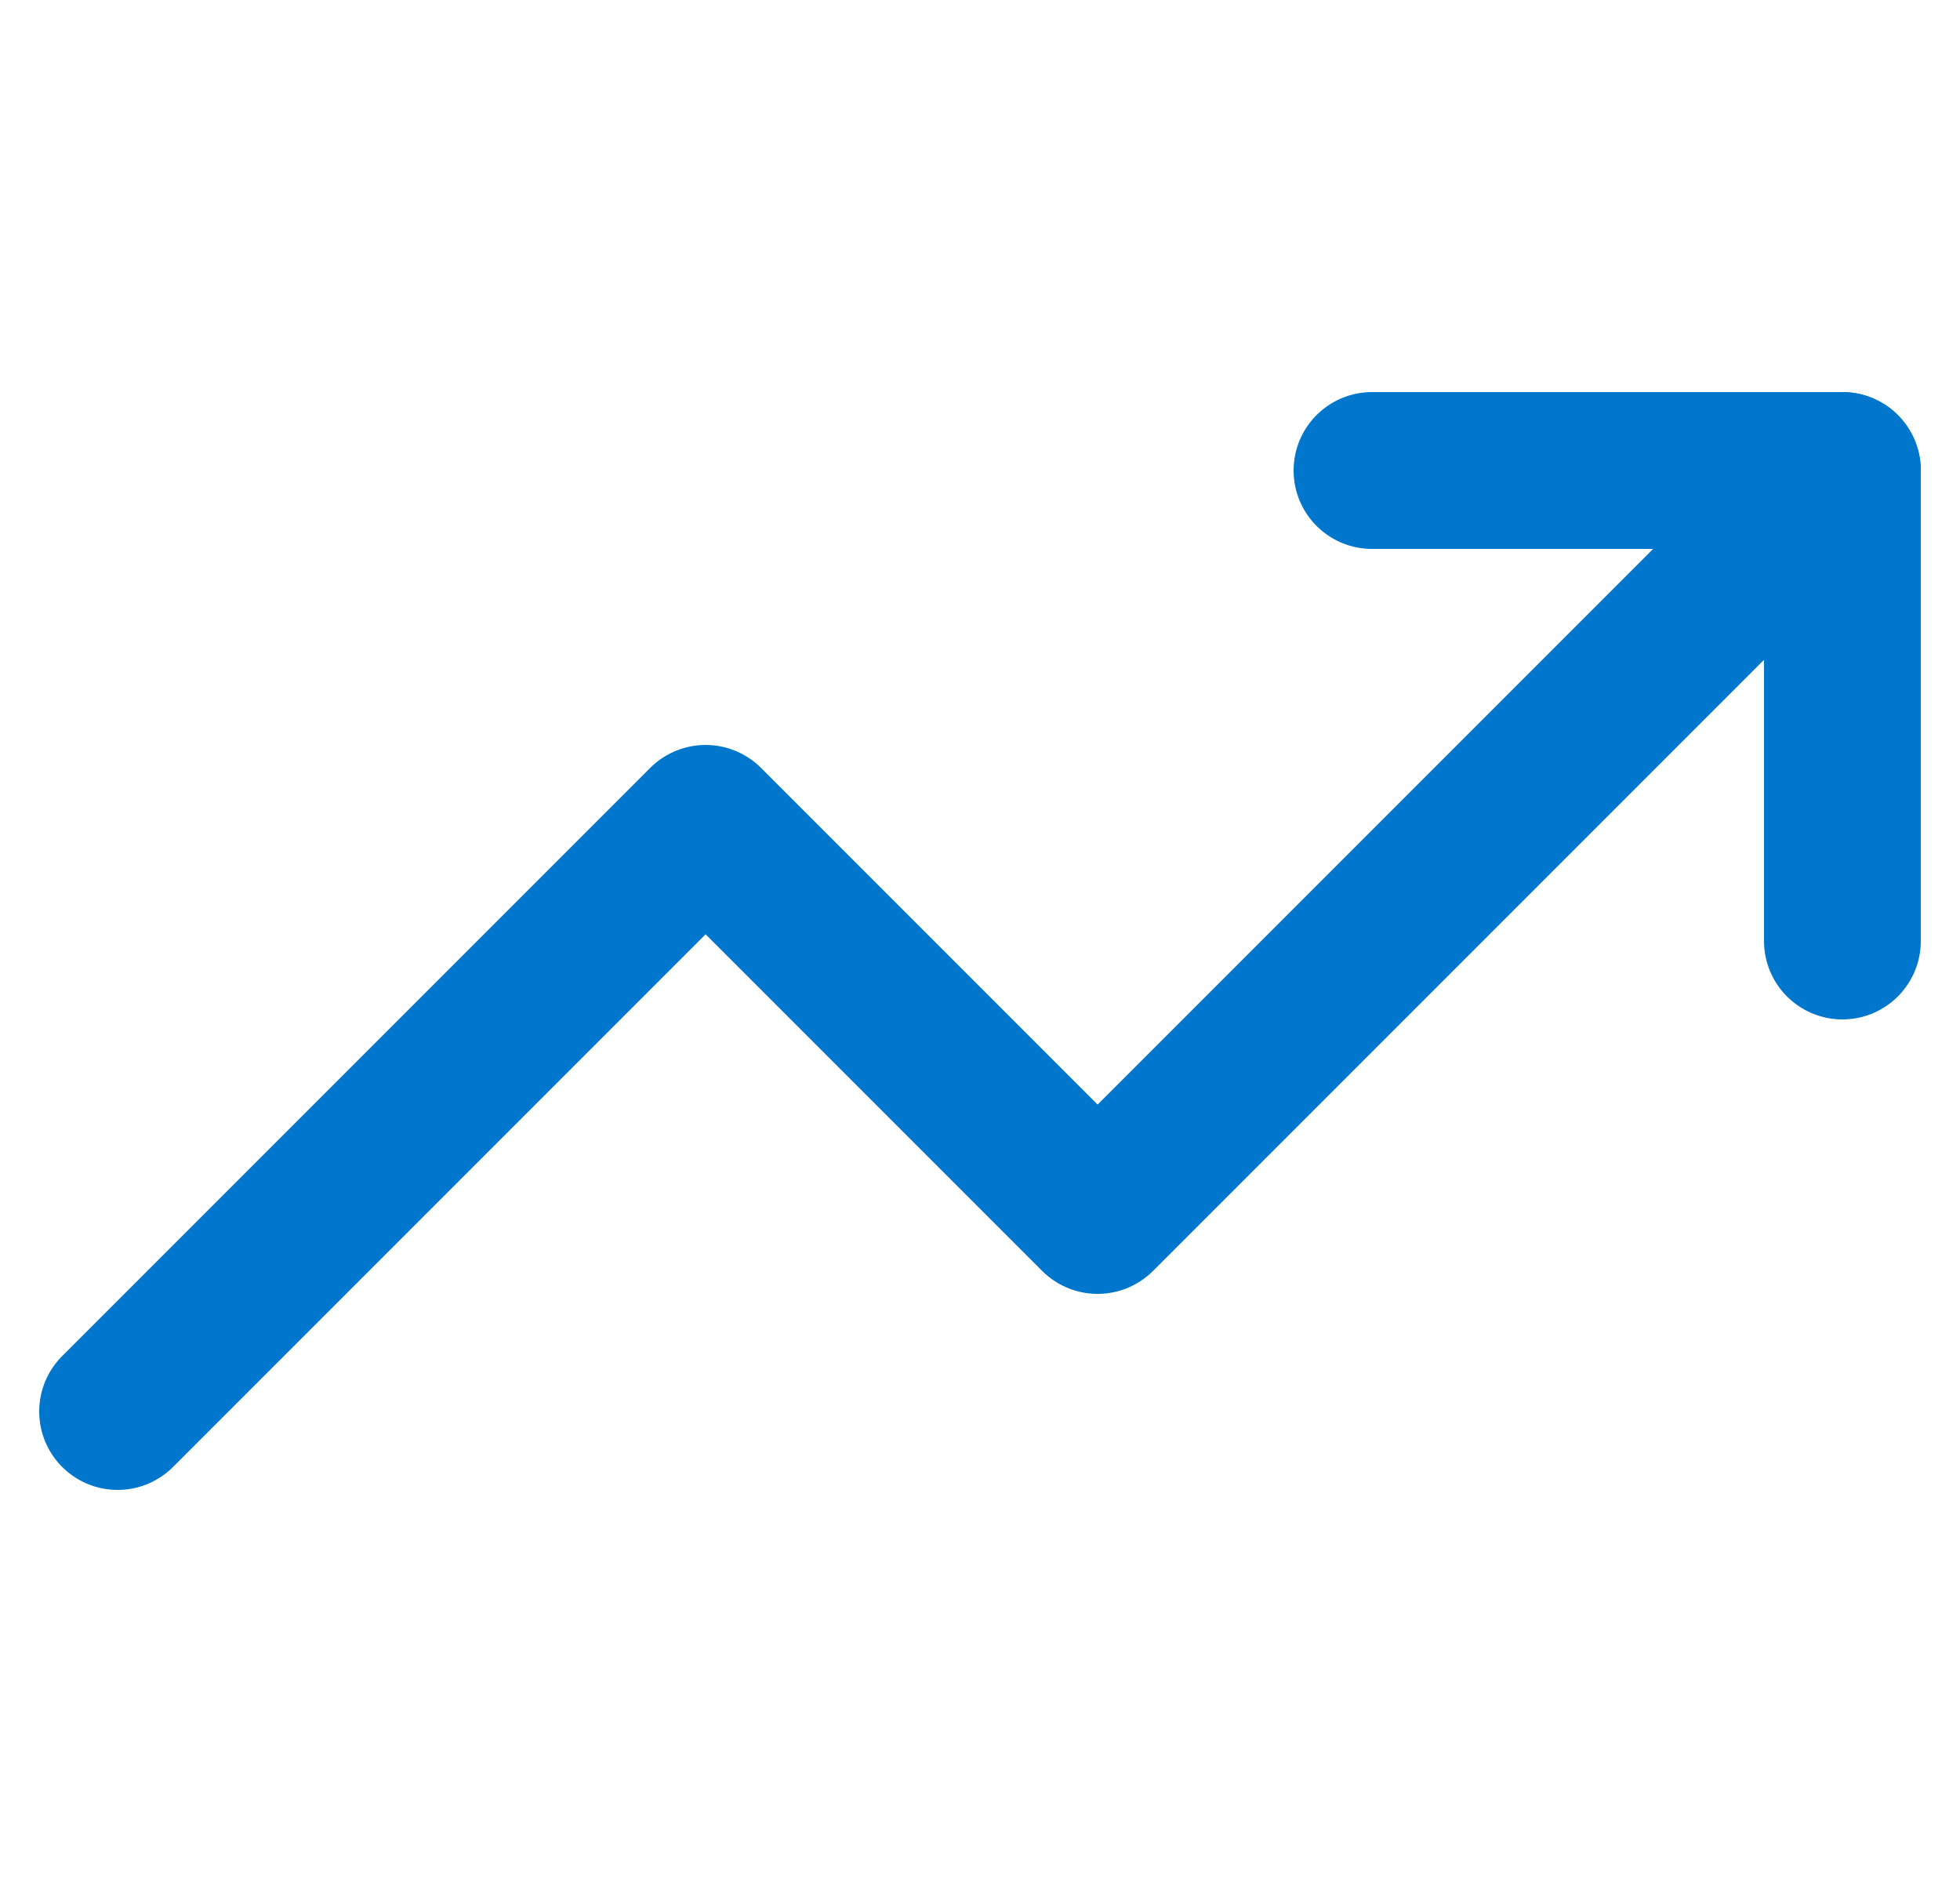<svg width="25" height="24" viewBox="0 0 25 24" fill="none" xmlns="http://www.w3.org/2000/svg">
<g clip-path="url(#clip0_3566_11875)">
<path d="M23.5 6L14 15.5L9 10.5L1.5 18" stroke="#0077cc" stroke-width="2" stroke-linecap="round" stroke-linejoin="round"/>
<path d="M17.5 6H23.5V12" stroke="#0077cc" stroke-width="2" stroke-linecap="round" stroke-linejoin="round"/>
</g>
<defs>
<clipPath id="clip0_3566_11875">
<rect width="24" height="24" fill="white" transform="translate(0.5)"/>
</clipPath>
</defs>
</svg>

